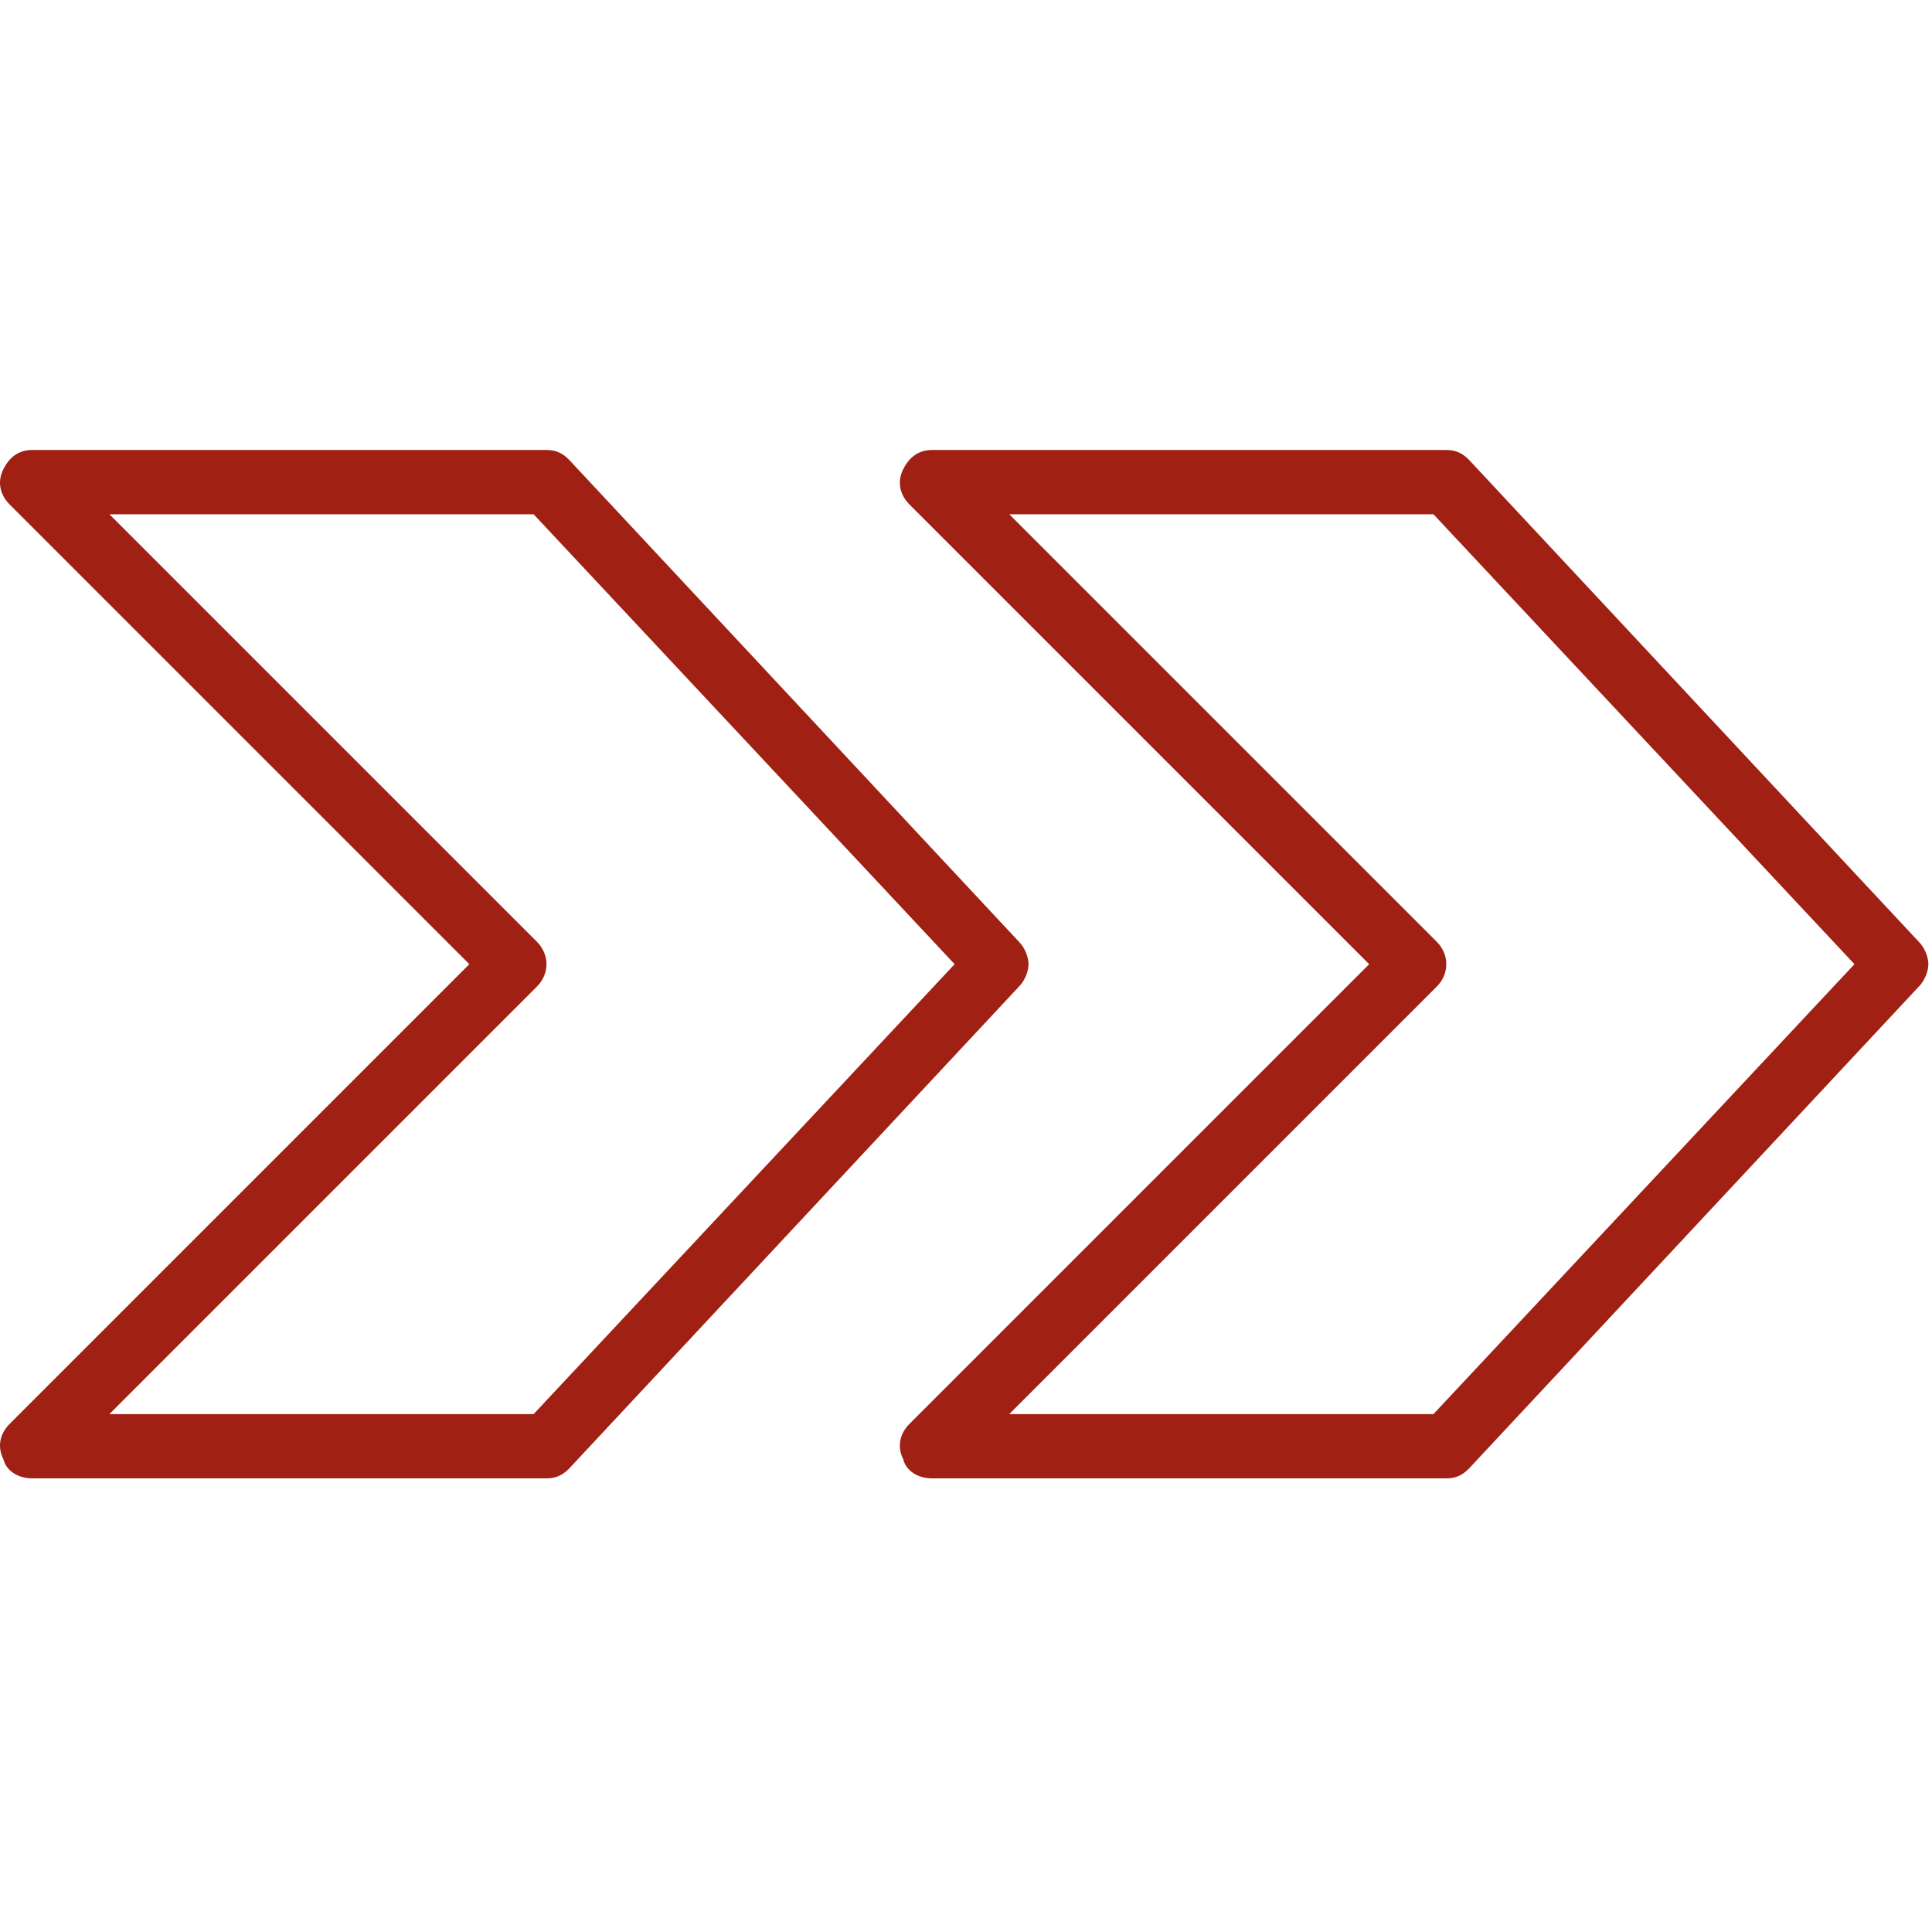 <?xml version="1.0" encoding="UTF-8"?> <svg xmlns="http://www.w3.org/2000/svg" width="513" height="513" viewBox="0 0 513 513" fill="none"> <g clip-path="url(#clip0_109_47)"> <path d="M239.821 124.604C238.114 128.017 238.968 131.431 241.528 133.991L363.555 256.018L241.528 378.044C238.968 380.604 238.115 384.017 239.821 387.431C240.674 390.844 244.088 392.551 247.501 392.551H384.034C386.594 392.551 388.301 391.698 390.007 389.991L509.474 261.991C511.181 260.284 512.034 257.724 512.034 256.018C512.034 254.312 511.181 251.751 509.474 250.045L390.007 122.045C388.3 120.338 386.594 119.485 384.034 119.485H247.501C244.088 119.484 241.528 121.191 239.821 124.604ZM380.621 136.551L492.408 256.018L380.621 375.484H267.981L381.474 261.991C384.887 258.578 384.887 253.458 381.474 250.044L267.981 136.551L380.621 136.551Z" fill="#A02013"></path> <path d="M0.888 124.604C-0.819 128.017 0.035 131.431 2.595 133.991L124.621 256.018L2.595 378.044C0.035 380.604 -0.818 384.017 0.888 387.431C1.741 390.844 5.155 392.551 8.568 392.551H145.101C147.661 392.551 149.368 391.698 151.074 389.991L270.541 261.991C272.248 260.284 273.101 257.724 273.101 256.018C273.101 254.312 272.248 251.751 270.541 250.045L151.074 122.045C149.367 120.338 147.661 119.485 145.101 119.485H8.568C5.155 119.484 2.595 121.191 0.888 124.604ZM141.688 136.551L253.475 256.018L141.688 375.484H29.048L142.541 261.991C145.954 258.578 145.954 253.458 142.541 250.044L29.048 136.551L141.688 136.551Z" fill="#A02013"></path> </g> <defs> <clipPath id="clip0_109_47"> <rect width="512.035" height="512.035" fill="white" transform="translate(0 512.035) rotate(-90)"></rect> </clipPath> </defs> </svg> 